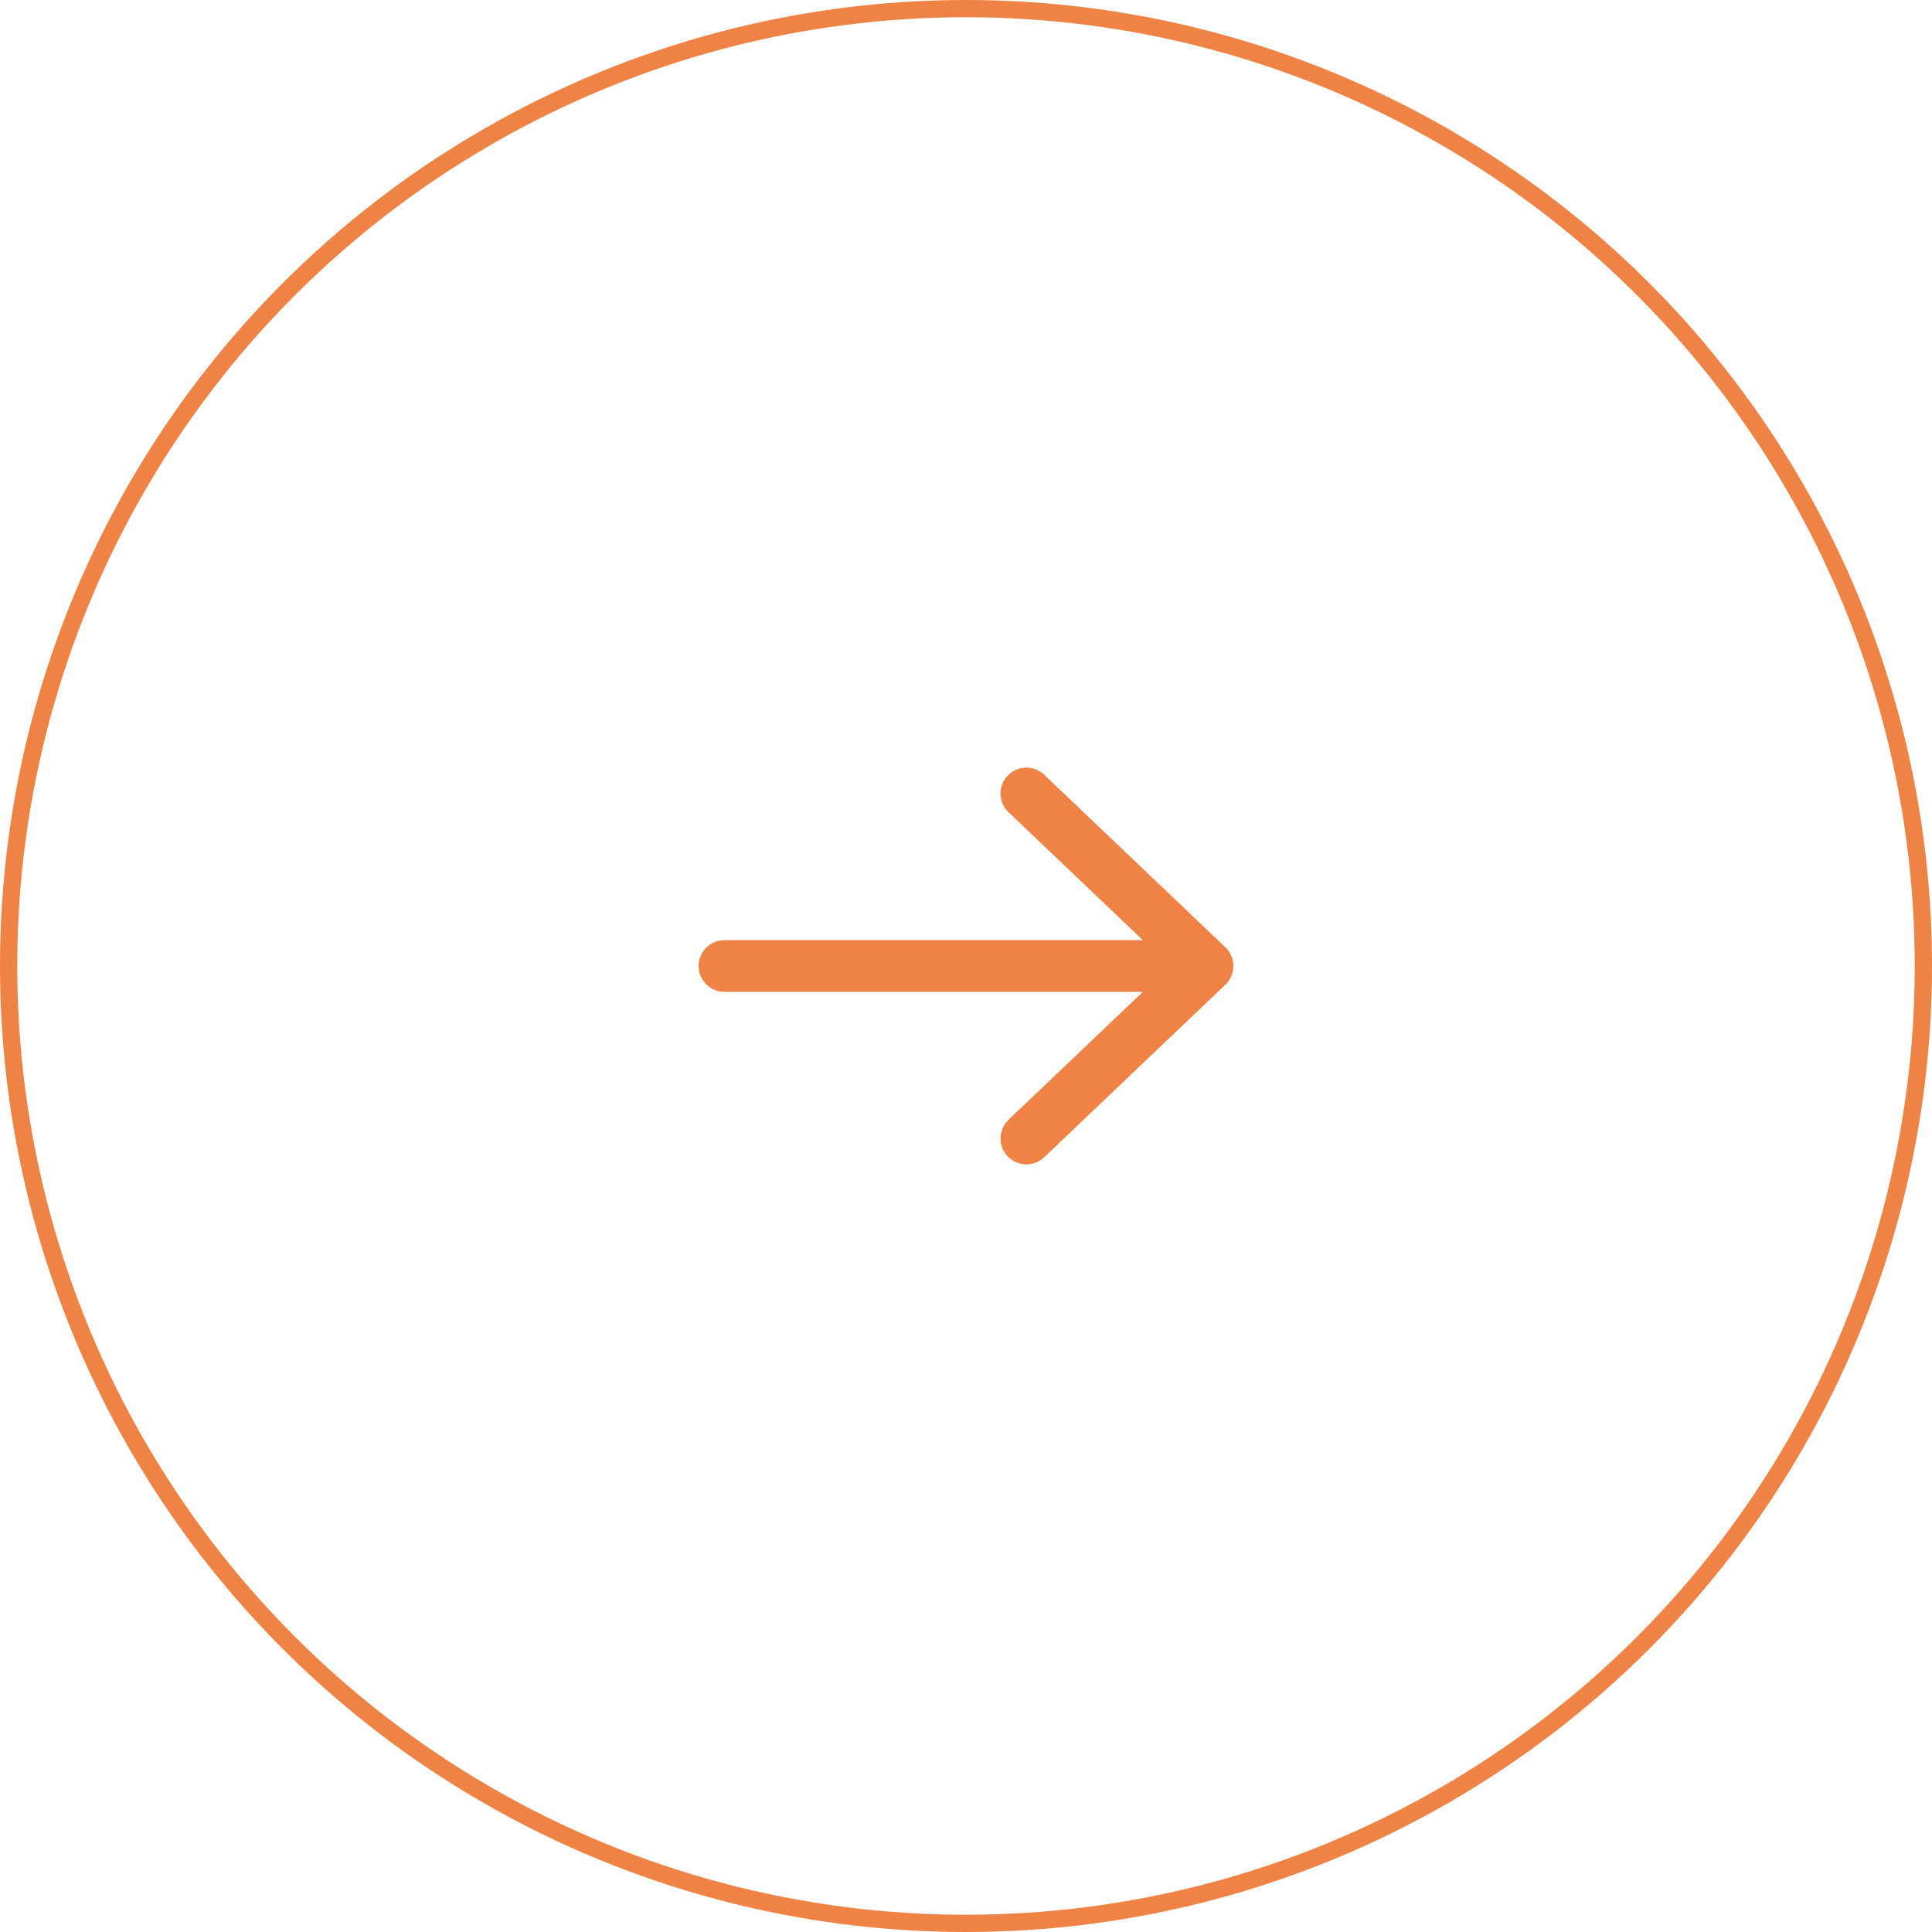 <?xml version="1.0" encoding="UTF-8"?> <svg xmlns="http://www.w3.org/2000/svg" width="56" height="56" viewBox="0 0 56 56" fill="none"> <circle cx="28" cy="28" r="27.75" stroke="#EF8346" stroke-width="0.5"></circle> <path d="M29.233 32.457C28.933 32.743 28.921 33.217 29.207 33.517C29.493 33.817 29.967 33.829 30.267 33.543L29.233 32.457ZM35.517 28.543C35.817 28.257 35.829 27.783 35.543 27.483C35.257 27.183 34.783 27.171 34.483 27.457L35.517 28.543ZM34.483 28.543C34.783 28.829 35.257 28.817 35.543 28.517C35.829 28.217 35.817 27.743 35.517 27.457L34.483 28.543ZM30.267 22.457C29.967 22.171 29.493 22.183 29.207 22.483C28.921 22.783 28.933 23.257 29.233 23.543L30.267 22.457ZM35 28.75C35.414 28.75 35.75 28.414 35.75 28C35.75 27.586 35.414 27.25 35 27.25V28.75ZM21 27.25C20.586 27.25 20.25 27.586 20.25 28C20.25 28.414 20.586 28.75 21 28.75V27.25ZM30.267 33.543L35.517 28.543L34.483 27.457L29.233 32.457L30.267 33.543ZM35.517 27.457L30.267 22.457L29.233 23.543L34.483 28.543L35.517 27.457ZM35 27.25H21V28.75H35V27.25Z" fill="#EF8346"></path> </svg> 